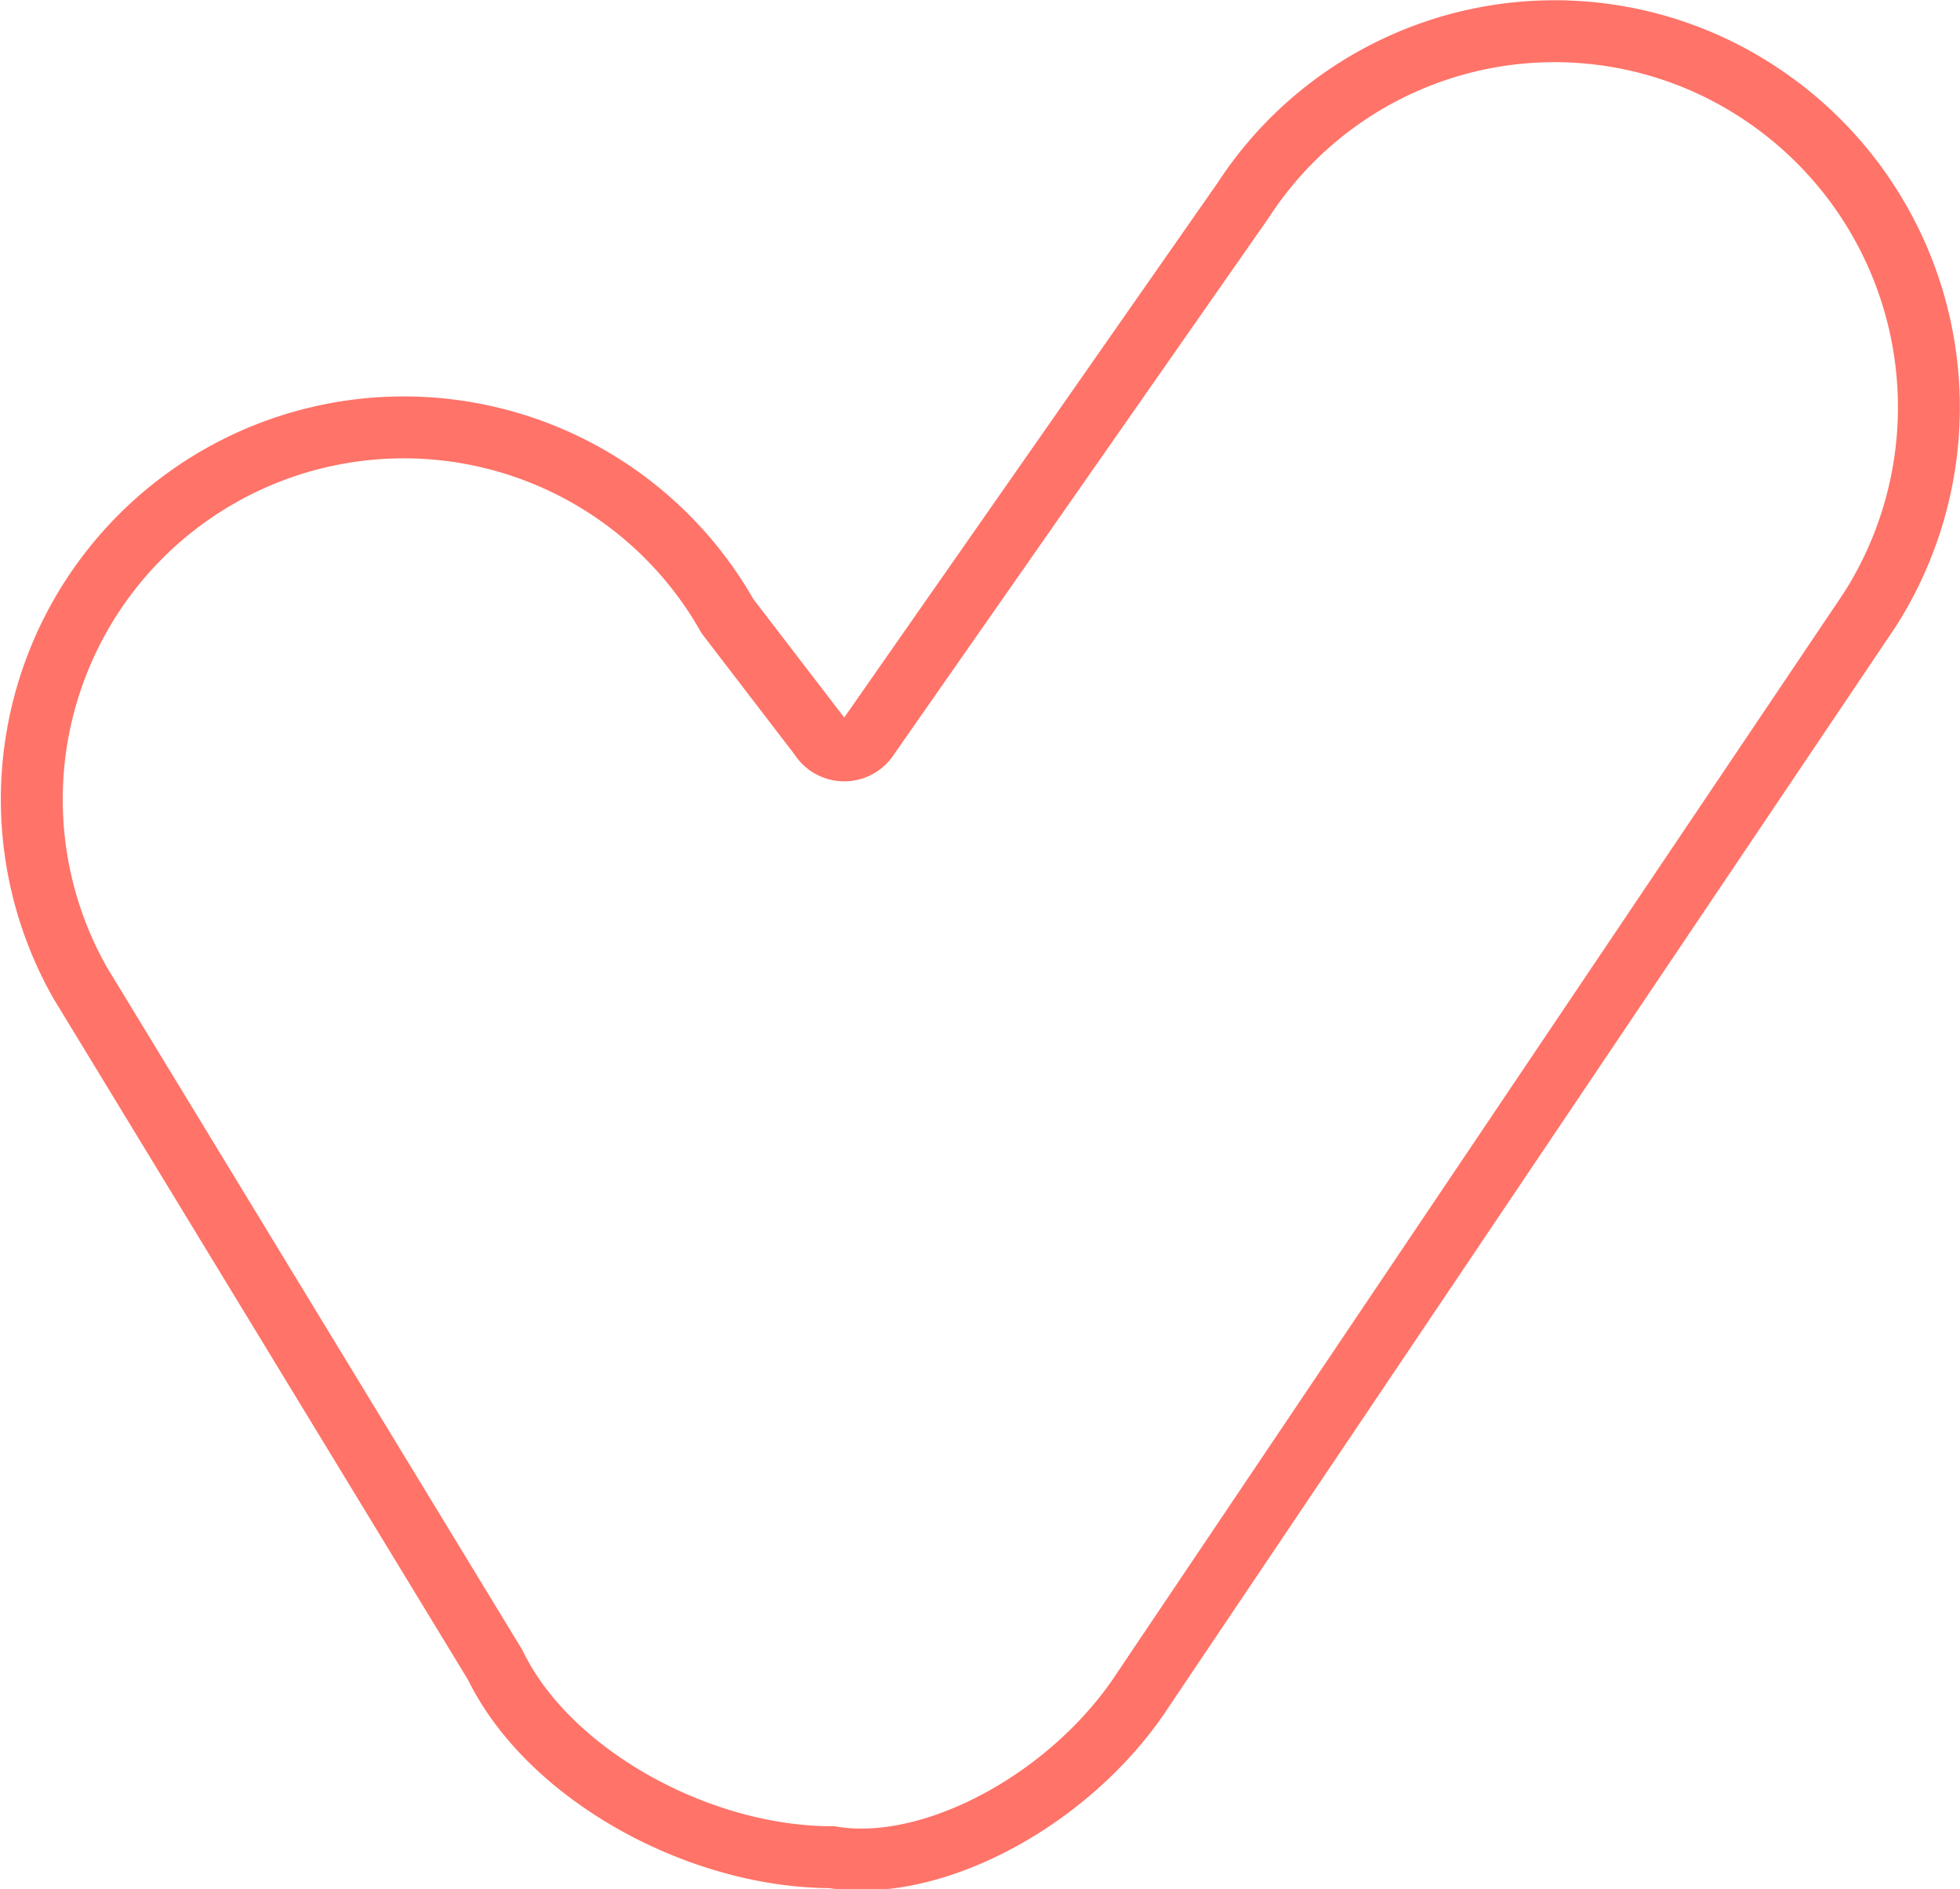 <svg xmlns="http://www.w3.org/2000/svg" viewBox="0 0 47.5 45.77"><defs><style>.cls-1{fill:none;stroke:#ff7368;stroke-width:1.5px;}</style></defs><g id="Layer_2" data-name="Layer 2"><g id="Layer_1-2" data-name="Layer 1"><path class="cls-1" d="M42.61,2.23A9,9,0,0,0,30.13,4.85l-9.08,13a.69.69,0,0,1-1.18,0l-2.24-2.92A9,9,0,1,0,1.94,23.81L12,40.34C13.29,43,16.93,45,20.16,45c2.46.41,5.85-1.43,7.57-4.1L45.31,14.78A9.12,9.12,0,0,0,42.61,2.23Z"/></g></g></svg>